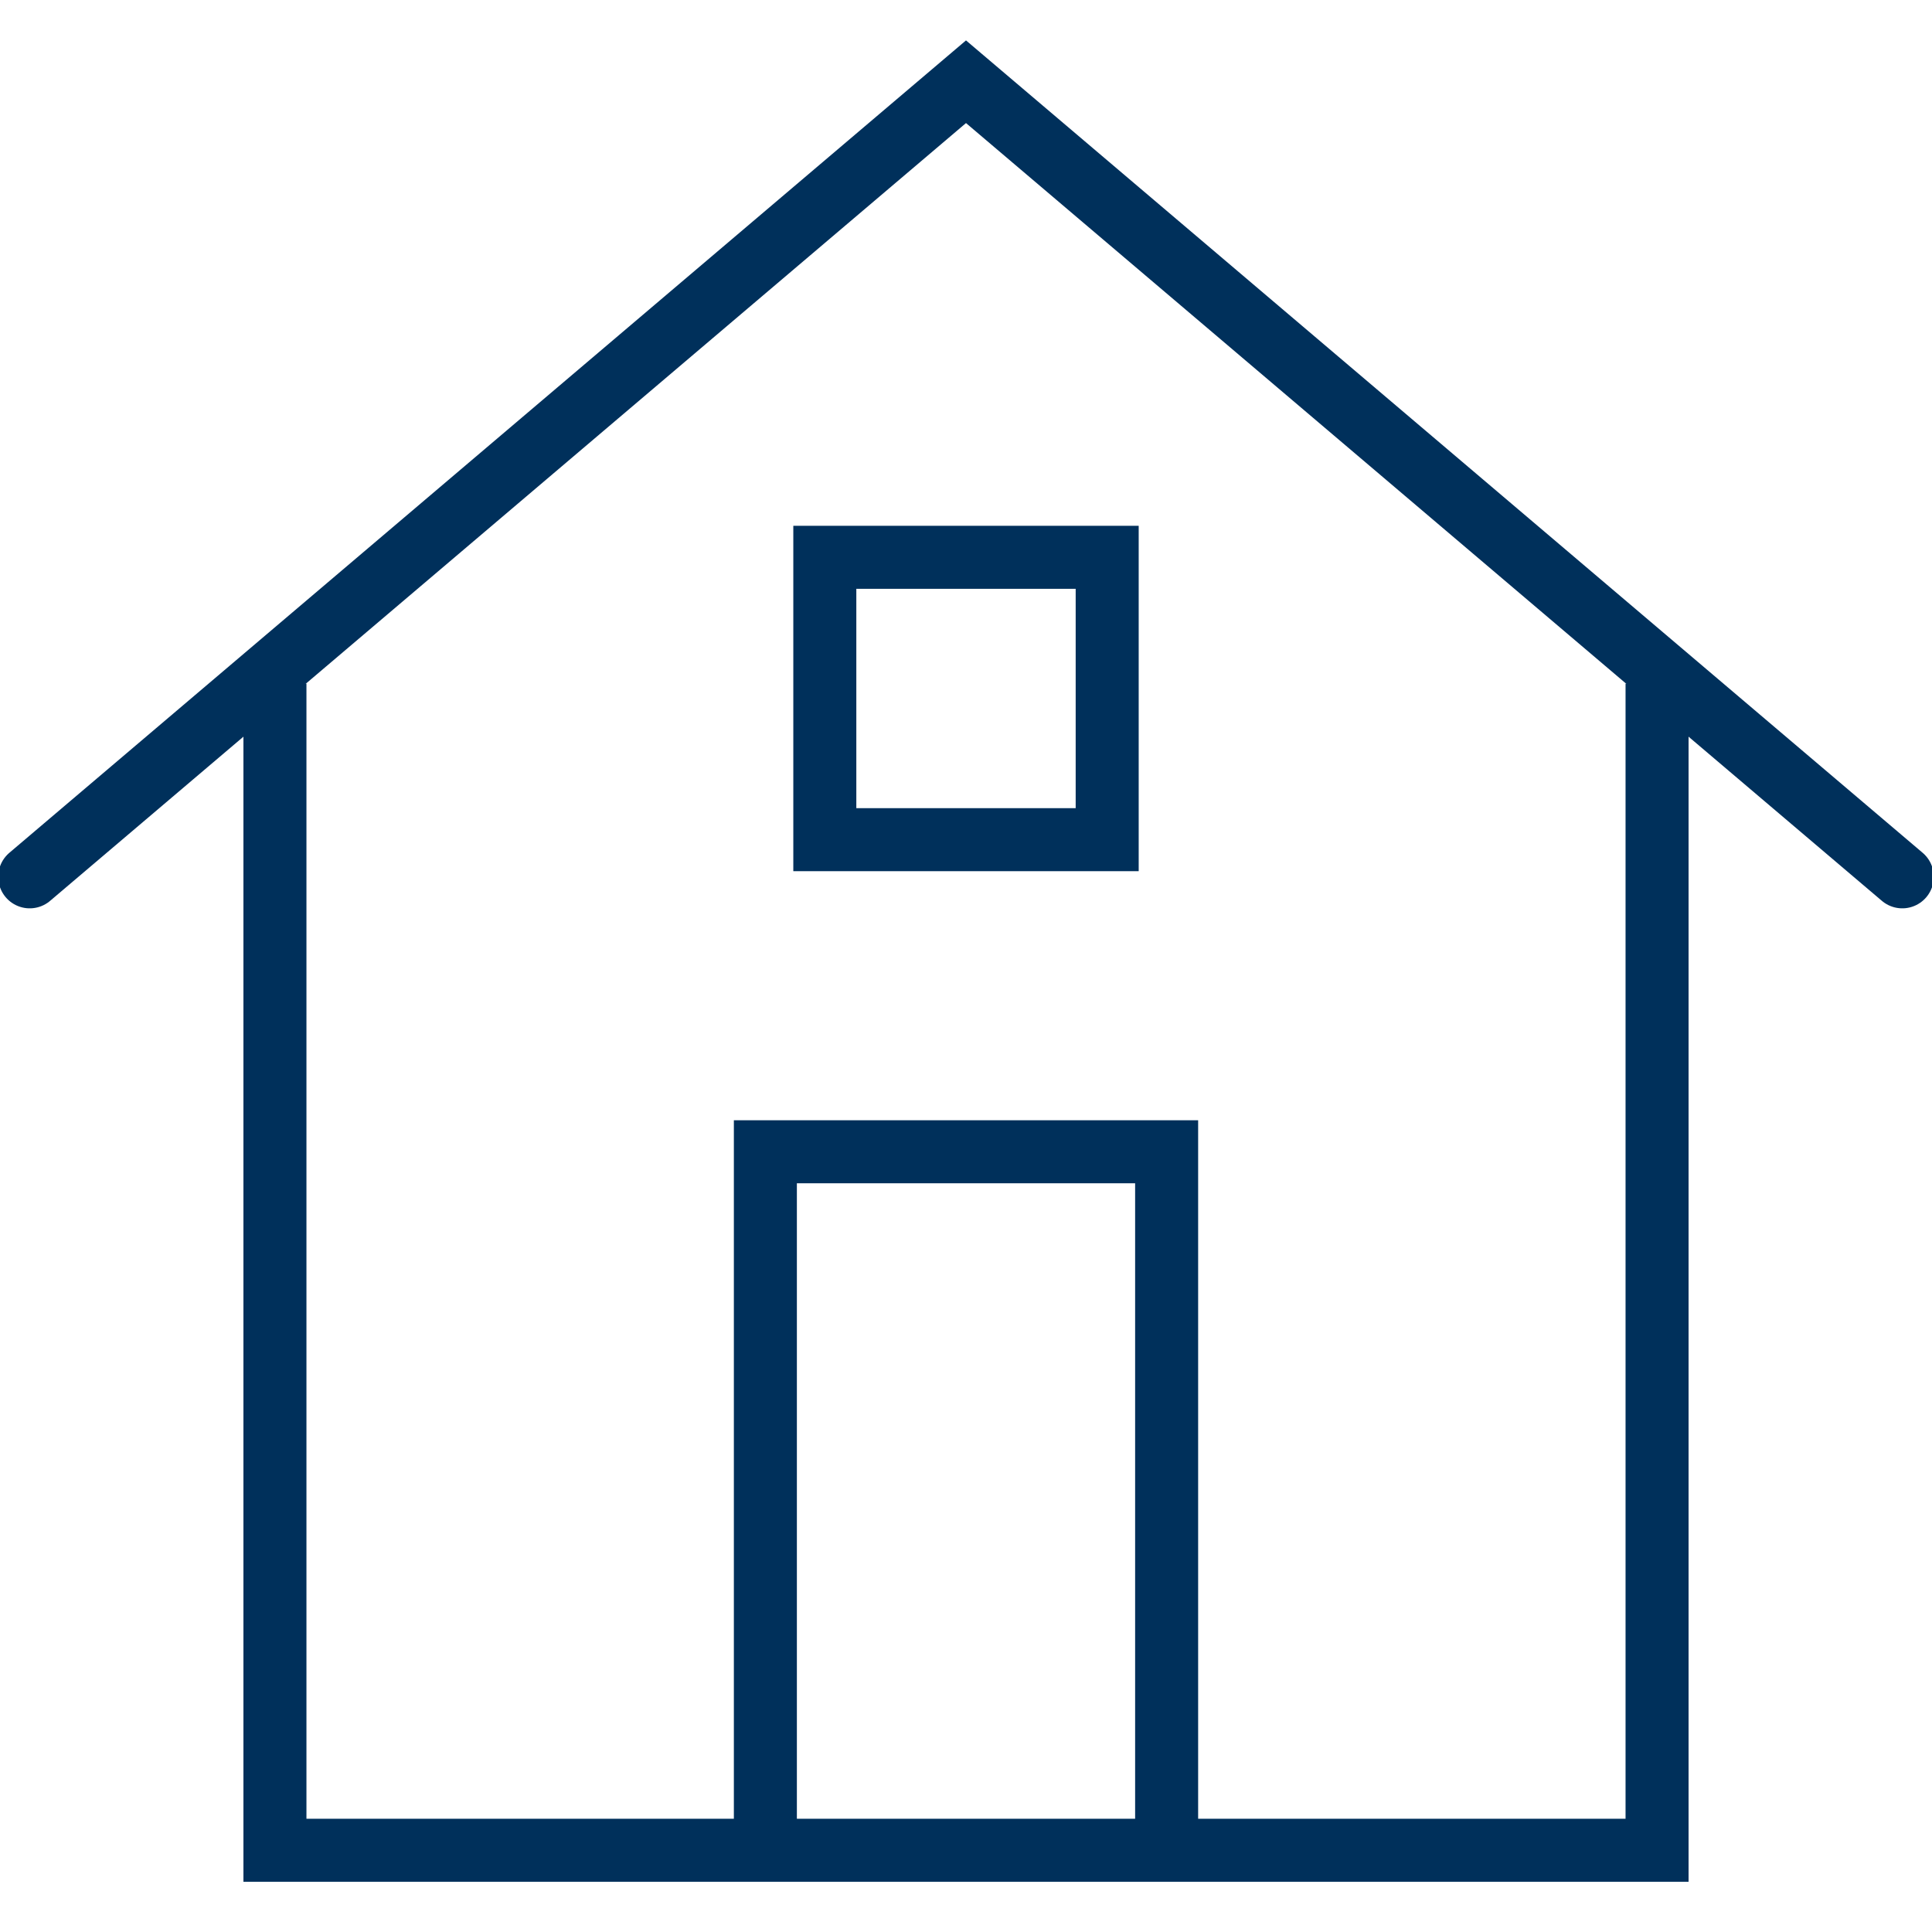 <?xml version="1.0" encoding="utf-8"?>
<!-- Generator: Adobe Illustrator 25.2.1, SVG Export Plug-In . SVG Version: 6.00 Build 0)  -->
<svg version="1.1" id="Layer_1" xmlns="http://www.w3.org/2000/svg" xmlns:xlink="http://www.w3.org/1999/xlink" x="0px" y="0px" viewBox="0 0 26 26" style="enable-background:new 0 0 26 26;" xml:space="preserve">
  <style type="text/css">
	.st0{fill:none;stroke:#00305b;stroke-width:0.848;stroke-miterlimit:9;}
	.st1{fill:none;stroke:#00305b;stroke-width:0.848;stroke-linecap:round;stroke-miterlimit:9;}
</style>
  <g id="Layer_7">
    <g>
      <polyline class="st0" points="22.3,9.2 22.3,24.9 3.7,24.9 3.7,9.2 		" />
    </g>
    <rect x="11.1" y="7.5" class="st0" width="3.8" height="3.8" />
    <polyline class="st0" points="10.3,24.9 10.3,15.5 15.7,15.5 15.7,24.9 	" />
    <g>
      <polyline class="st1" points="0.4,11.8 13,1.1 25.6,11.8 		" />
    </g>
  </g>
</svg>